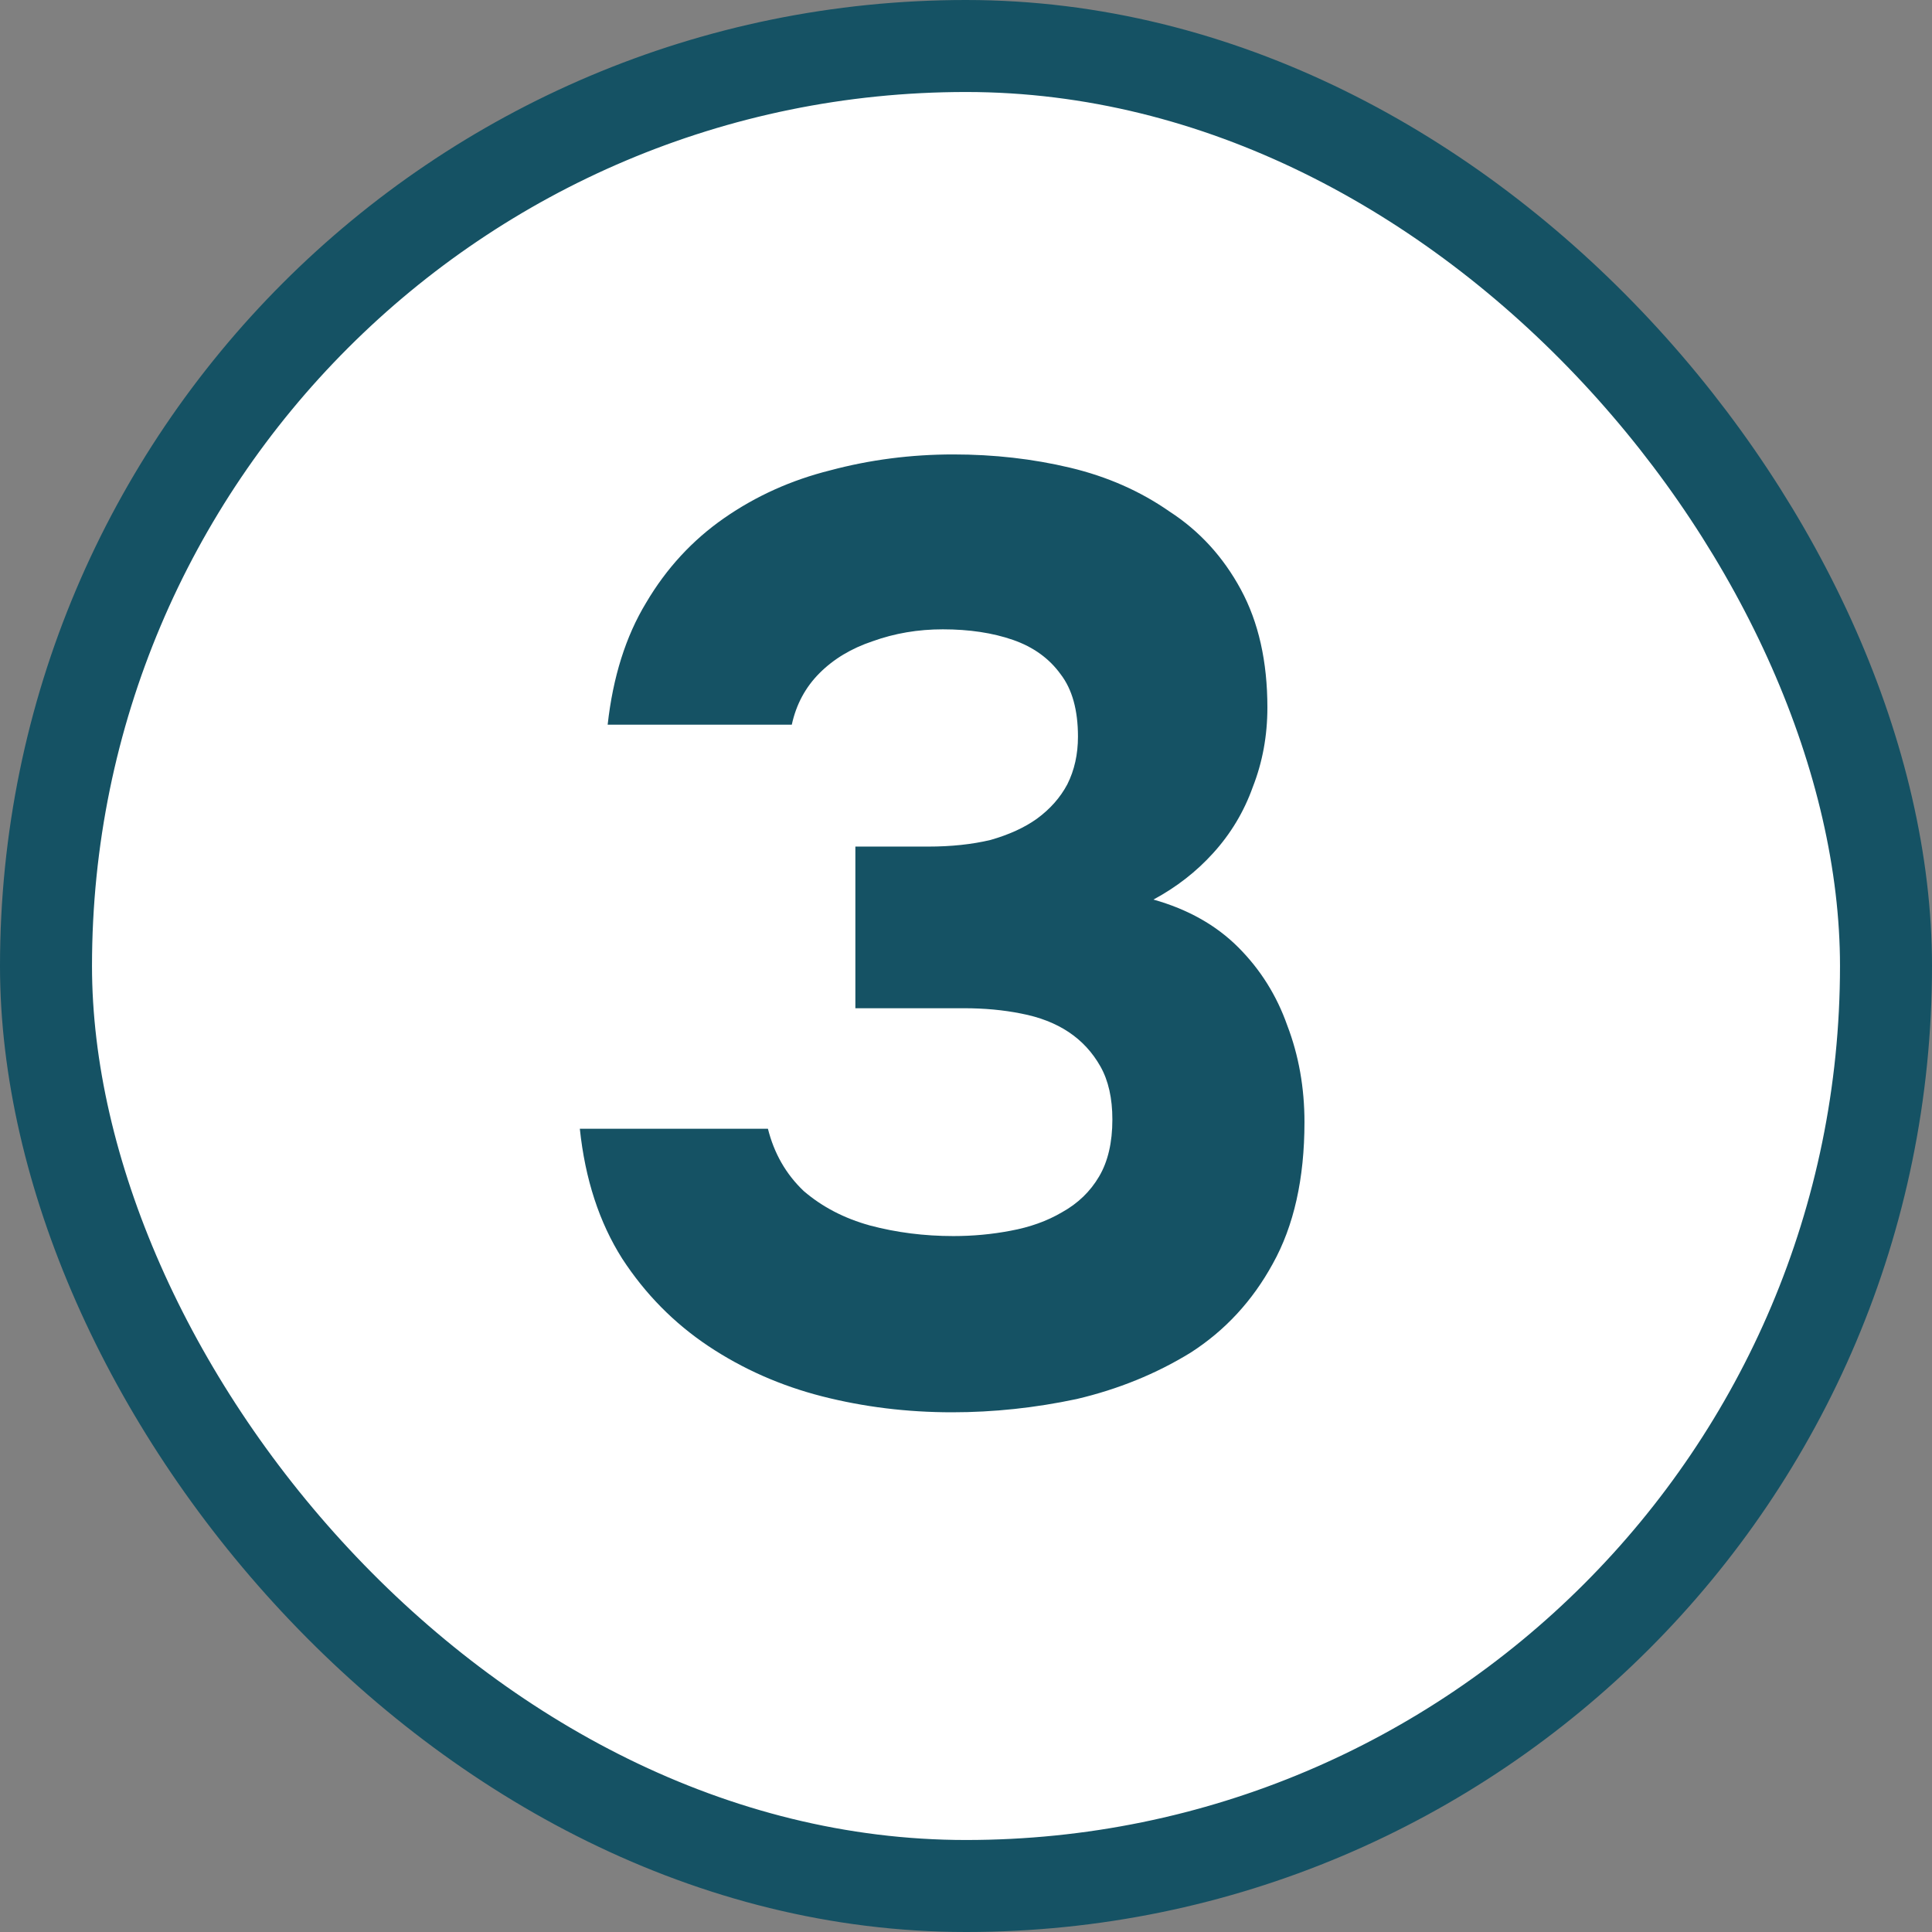 <?xml version="1.0" encoding="UTF-8"?> <svg xmlns="http://www.w3.org/2000/svg" width="42" height="42" viewBox="0 0 42 42" fill="none"><rect x="0" y="0" width="42" height="42" fill="#808080" stroke="none"/><rect x="1" y="1" width="40" height="40" rx="20" fill="white"></rect><rect x="1" y="1" width="40" height="40" rx="20" stroke="#155264" stroke-width="2"></rect><path d="M20.698 30.702C19.718 30.702 18.778 30.586 17.875 30.356C16.973 30.126 16.147 29.761 15.398 29.262C14.65 28.762 14.026 28.129 13.526 27.361C13.027 26.574 12.72 25.633 12.605 24.538H16.694C16.829 25.076 17.088 25.527 17.472 25.892C17.875 26.238 18.355 26.487 18.912 26.641C19.488 26.794 20.093 26.871 20.726 26.871C21.149 26.871 21.562 26.833 21.965 26.756C22.387 26.679 22.762 26.545 23.088 26.353C23.434 26.161 23.702 25.902 23.894 25.575C24.086 25.249 24.182 24.836 24.182 24.337C24.182 23.876 24.096 23.492 23.923 23.185C23.75 22.878 23.52 22.628 23.232 22.436C22.944 22.244 22.598 22.11 22.195 22.033C21.811 21.956 21.398 21.918 20.957 21.918H18.595V18.404H20.179C20.678 18.404 21.13 18.356 21.533 18.26C21.936 18.145 22.272 17.991 22.541 17.799C22.829 17.588 23.05 17.338 23.203 17.05C23.357 16.743 23.434 16.398 23.434 16.014C23.434 15.438 23.309 14.986 23.059 14.66C22.81 14.314 22.464 14.065 22.022 13.911C21.581 13.758 21.072 13.681 20.496 13.681C19.958 13.681 19.45 13.767 18.97 13.94C18.509 14.094 18.125 14.324 17.818 14.631C17.51 14.938 17.309 15.313 17.213 15.754H13.21C13.325 14.718 13.603 13.834 14.045 13.105C14.486 12.356 15.053 11.742 15.744 11.262C16.435 10.782 17.203 10.436 18.048 10.225C18.912 9.994 19.805 9.879 20.726 9.879C21.61 9.879 22.454 9.975 23.261 10.167C24.067 10.359 24.787 10.676 25.421 11.118C26.074 11.54 26.592 12.106 26.976 12.817C27.36 13.527 27.552 14.382 27.552 15.38C27.552 15.994 27.446 16.57 27.235 17.108C27.043 17.646 26.755 18.126 26.371 18.548C26.006 18.951 25.574 19.287 25.075 19.556C25.824 19.767 26.438 20.113 26.918 20.593C27.398 21.073 27.754 21.639 27.984 22.292C28.234 22.945 28.358 23.646 28.358 24.394C28.358 25.623 28.128 26.65 27.667 27.476C27.226 28.282 26.63 28.926 25.882 29.406C25.133 29.866 24.307 30.202 23.405 30.414C22.502 30.606 21.6 30.702 20.698 30.702Z" fill="#155264"></path></svg> 